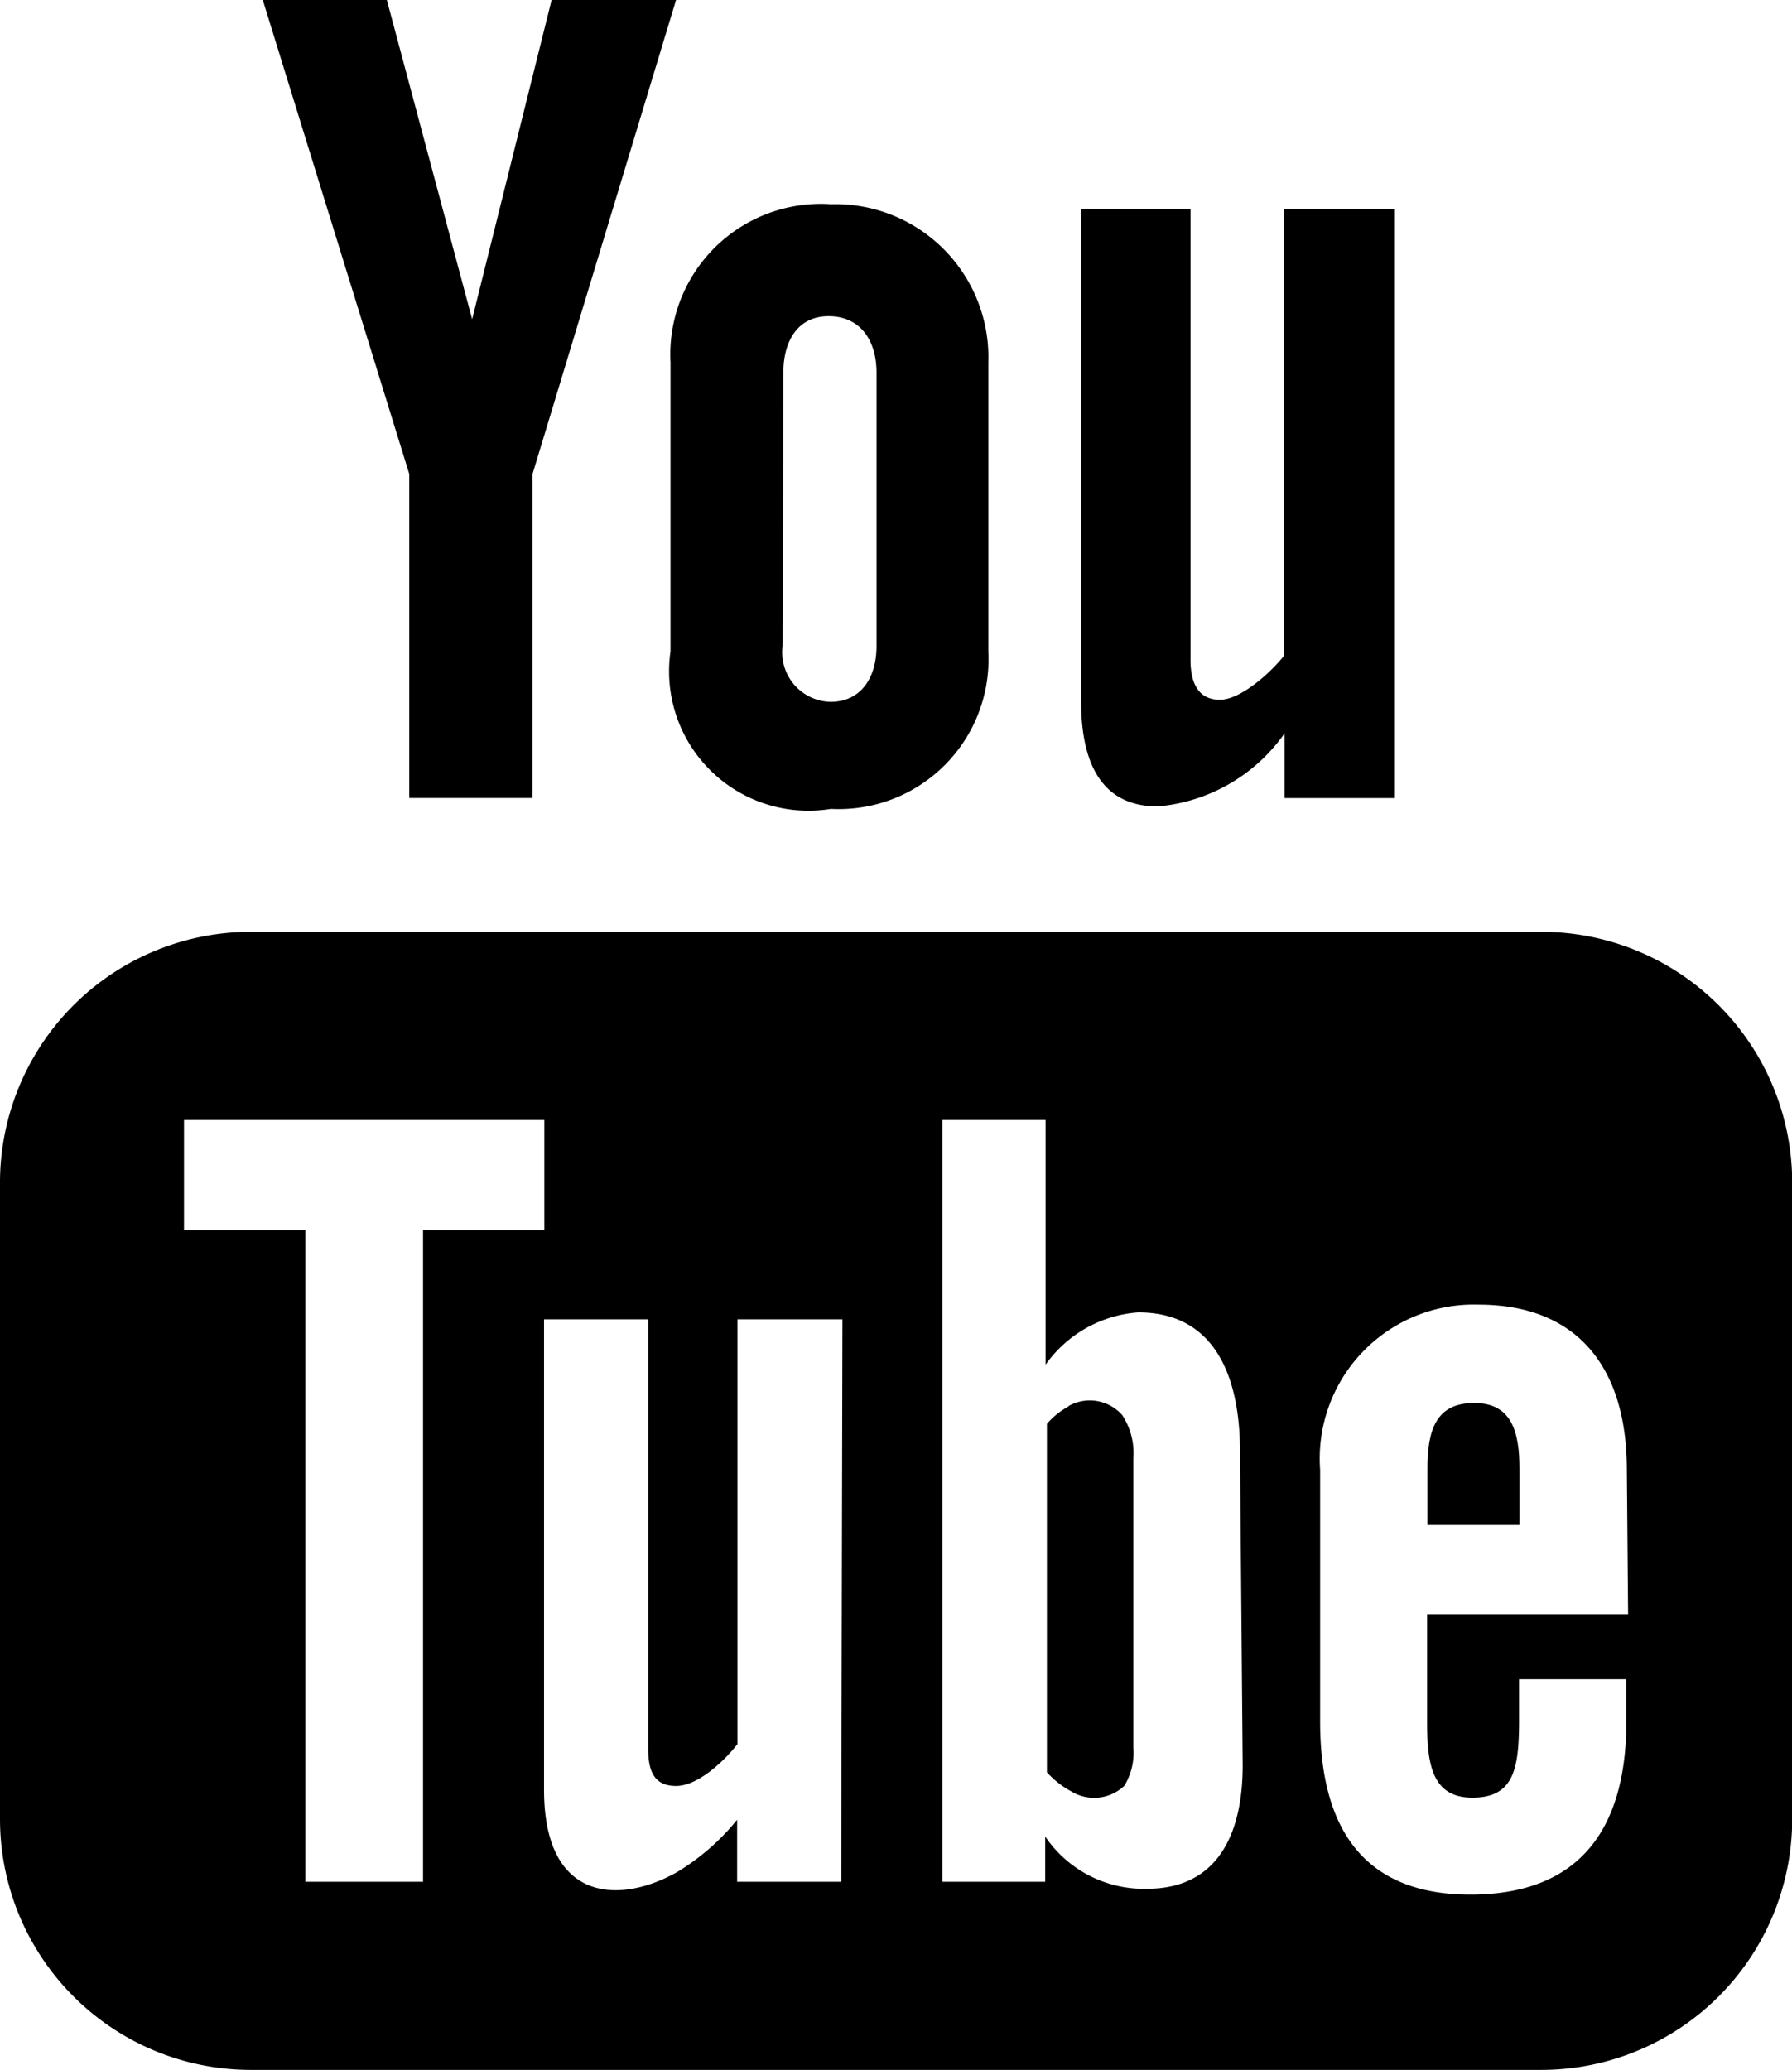 <svg data-name="Layer 2" xmlns="http://www.w3.org/2000/svg" width="18.719" height="21.624"><g data-name="Layer 1" fill="currentColor"><path data-name="Trazado 1010" d="M12.094 8.424a1.806 1.806 0 0 0 1.325-.764v.677h1.143V2.184h-1.15v4.667c-.138.175-.451.459-.67.459s-.306-.167-.306-.415V2.184h-1.143v5.14c0 .612.19 1.1.801 1.1Z"/><path data-name="Trazado 1011" d="M7.004 6.805A1.456 1.456 0 0 0 8.679 8.45a1.565 1.565 0 0 0 1.645-1.645V3.786a1.6 1.6 0 0 0-1.645-1.653 1.573 1.573 0 0 0-1.675 1.653Zm1.179-2.912c0-.335.153-.59.473-.59s.5.24.5.59V6.75c0 .335-.167.582-.481.582a.517.517 0 0 1-.5-.582Z"/><path data-name="Trazado 1012" d="M4.275 8.336h1.288V4.951L7.062 0h-1.3l-.83 3.335L4.041 0H2.745l1.53 4.951Z"/><path data-name="Trazado 1013" d="M16.1 9.734H2.621A2.621 2.621 0 0 0 0 12.377v6.625a2.621 2.621 0 0 0 2.621 2.621H16.1a2.621 2.621 0 0 0 2.621-2.621v-6.625A2.621 2.621 0 0 0 16.1 9.734ZM4.419 19.658h-1.23V12.85H1.922V11.7h3.764v1.15H4.419Zm4.368 0H7.7v-.648a2.41 2.41 0 0 1-.626.546c-.59.335-1.391.328-1.391-.859v-4.915h1.088v4.482c0 .233.058.393.291.393s.51-.269.641-.437v-4.438H8.8Zm4.194-1.216c0 .728-.269 1.289-1 1.289a1.245 1.245 0 0 1-1.063-.546v.473H9.844V11.7h1.078v2.556a1.3 1.3 0 0 1 .968-.546c.8 0 1.063.67 1.063 1.456Zm4.026-1.58h-2.1v1.102c0 .437.036.815.473.815s.488-.306.488-.815v-.422h1.121v.437c0 1.129-.488 1.813-1.631 1.813s-1.568-.728-1.568-1.809v-2.628a1.609 1.609 0 0 1 1.653-1.726c1.041 0 1.551.663 1.551 1.726Z"/><path data-name="Trazado 1014" d="M15.399 14.656c-.4 0-.488.284-.488.684v.59h.961v-.59c0-.393-.087-.684-.473-.684Z"/><path data-name="Trazado 1015" d="M11.162 14.692a.8.8 0 0 0-.226.182v3.64a.947.947 0 0 0 .255.2.459.459 0 0 0 .553-.058.663.663 0 0 0 .095-.4v-3.022a.728.728 0 0 0-.116-.451.451.451 0 0 0-.561-.095Z"/></g></svg>
